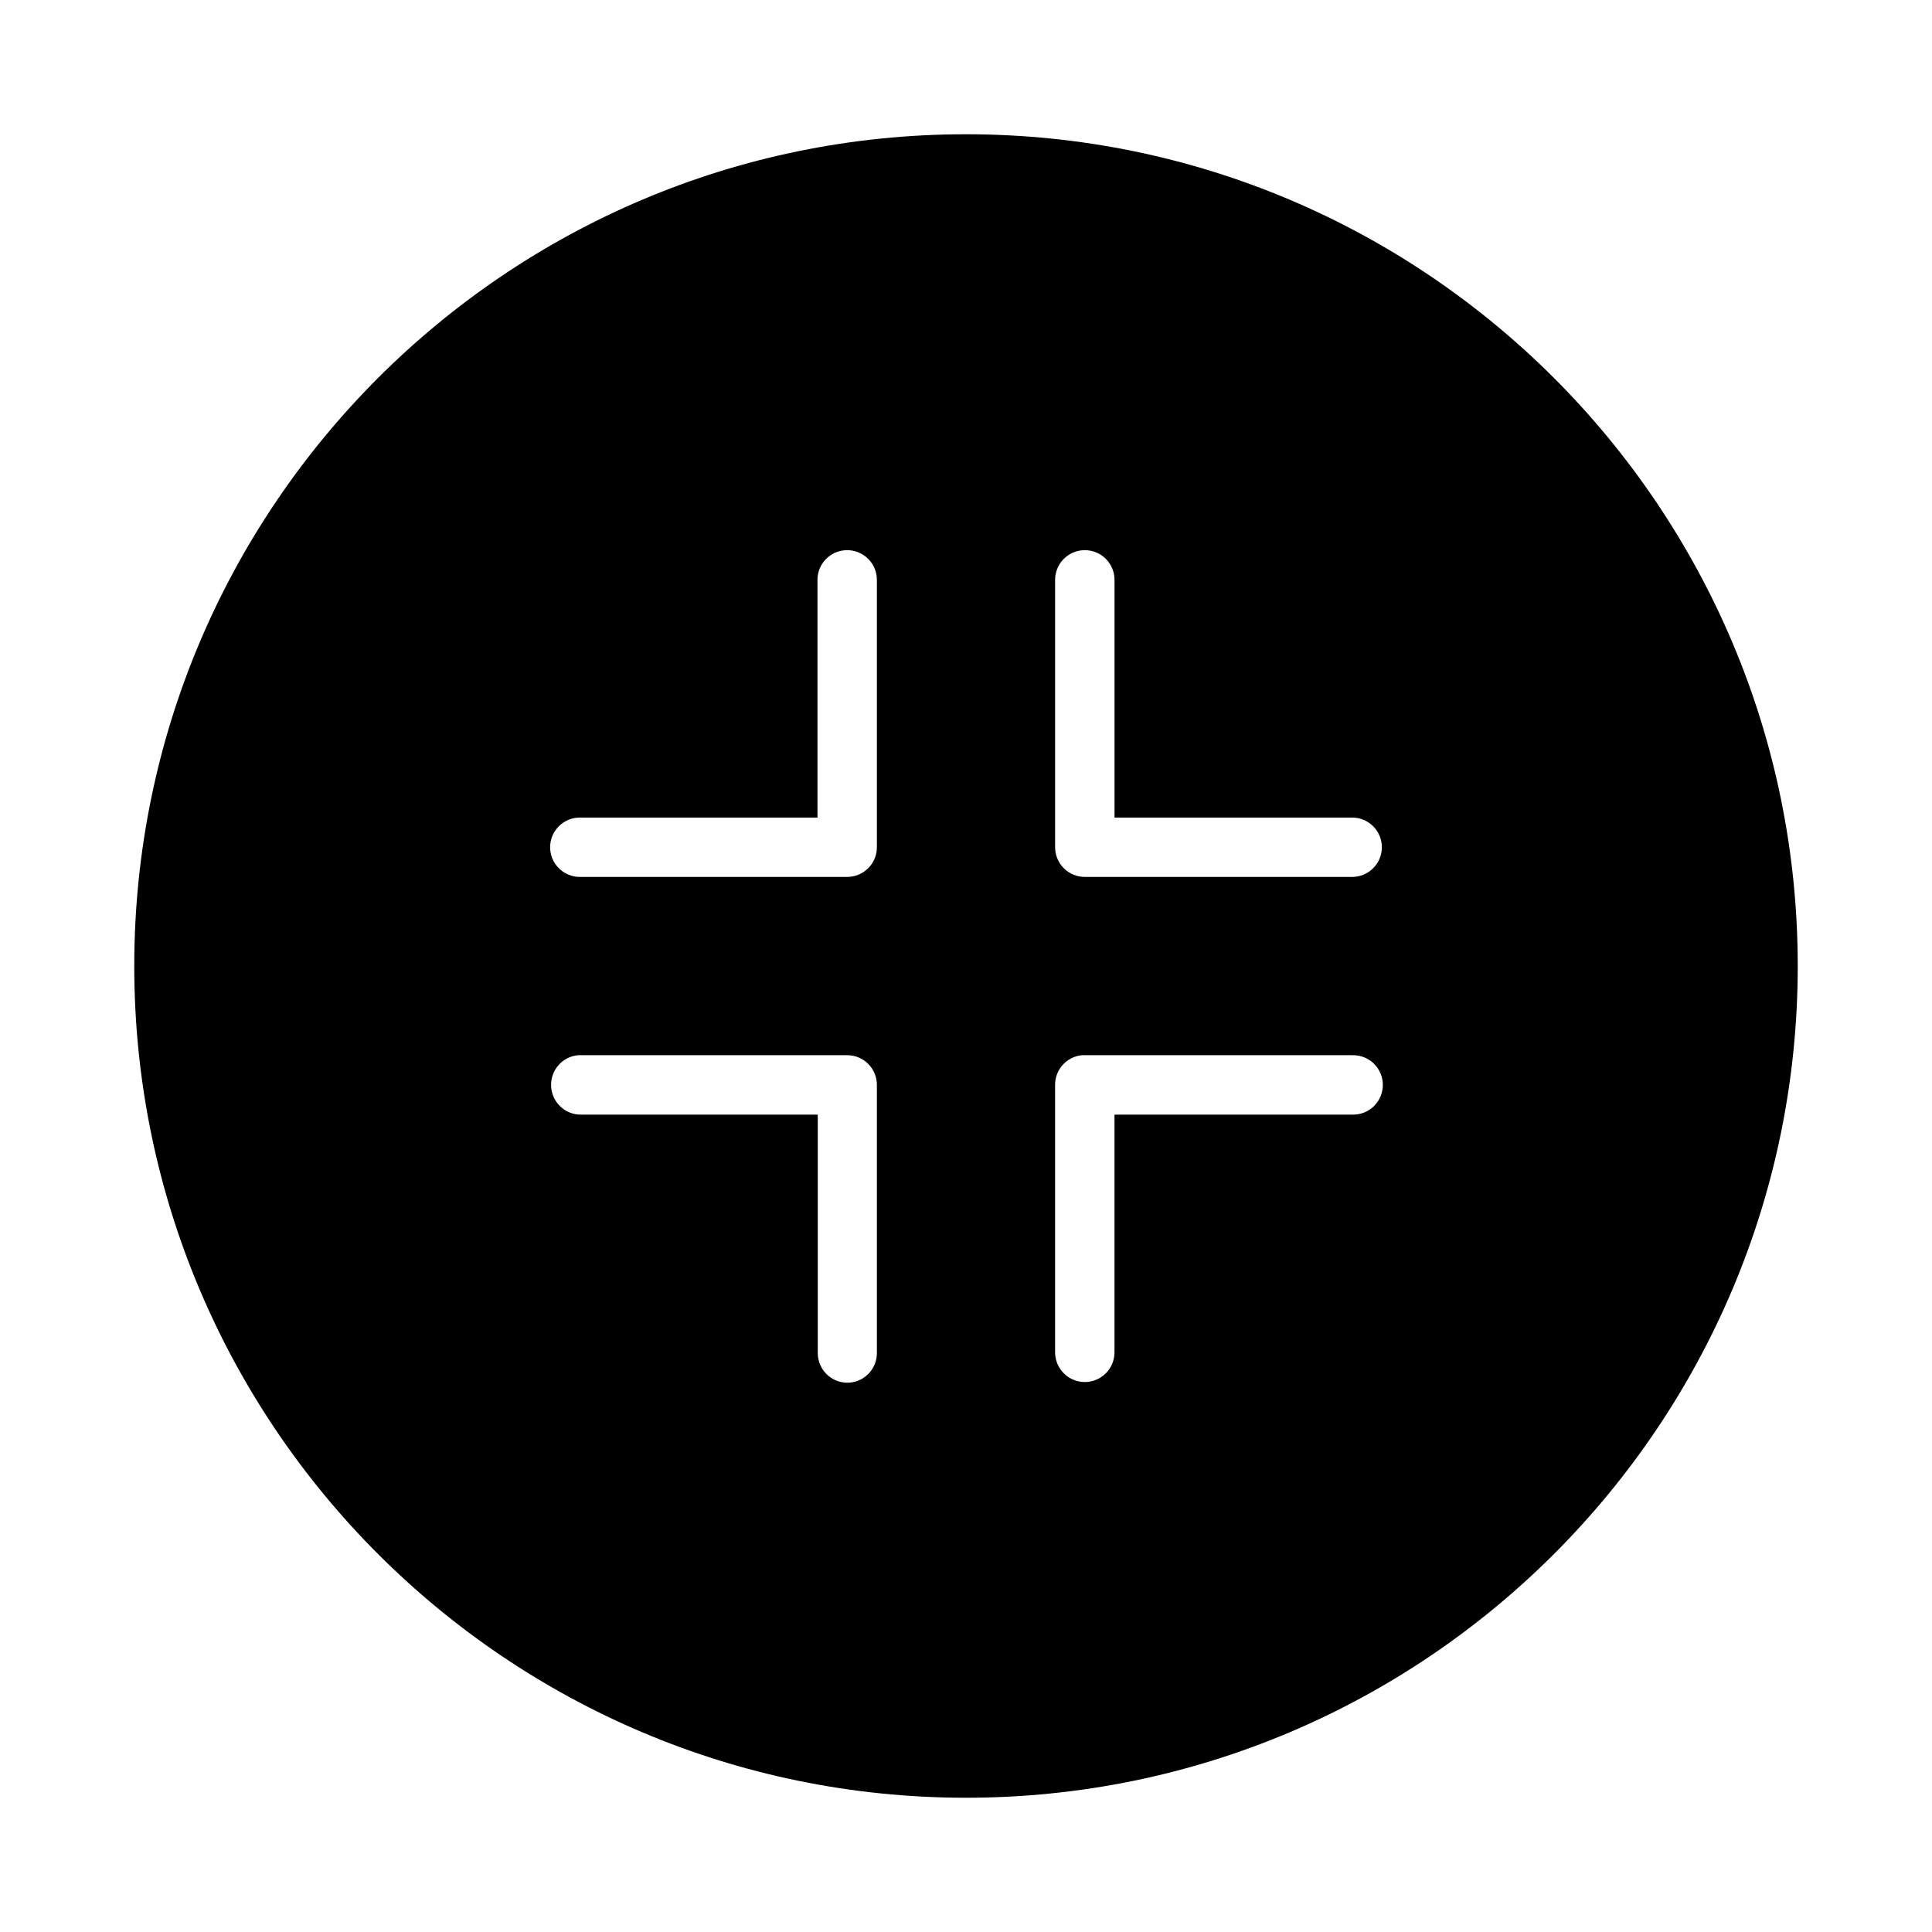 <?xml version="1.0" encoding="UTF-8"?>
<!-- Uploaded to: ICON Repo, www.svgrepo.com, Generator: ICON Repo Mixer Tools -->
<svg fill="#000000" width="800px" height="800px" version="1.1" viewBox="144 144 512 512" xmlns="http://www.w3.org/2000/svg">
 <path d="m400 179.58c-121.64 0-220.42 98.773-220.42 220.42 0 121.64 98.773 220.42 220.42 220.42 121.64 0 220.42-98.773 220.42-220.42 0-121.64-98.773-220.42-220.42-220.42zm-31.625 110.22h-0.004c2.129-0.039 4.184 0.789 5.695 2.289 1.508 1.5 2.344 3.547 2.316 5.676v70.742c0.008 2.094-0.824 4.106-2.309 5.586-1.484 1.48-3.496 2.309-5.594 2.301h-70.816c-4.348 0-7.875-3.523-7.875-7.863 0-4.344 3.527-7.867 7.875-7.867h62.977v-62.898h-0.004c-0.055-4.328 3.402-7.891 7.734-7.965zm63.023 0h-0.004c2.121-0.023 4.164 0.805 5.664 2.305 1.496 1.5 2.328 3.543 2.301 5.66v62.898h62.977c4.348 0 7.871 3.523 7.871 7.867 0 4.34-3.523 7.863-7.871 7.863h-70.82c-2.094 0.008-4.109-0.82-5.594-2.301-1.484-1.48-2.312-3.492-2.309-5.586v-70.742c-0.027-2.086 0.777-4.098 2.238-5.594 1.461-1.492 3.453-2.348 5.543-2.371zm-134.18 133.84h-0.004c0.27-0.012 0.535-0.012 0.801 0h70.512c4.32-0.012 7.836 3.496 7.856 7.844v70.863c0.055 2.121-0.742 4.18-2.219 5.703-1.477 1.523-3.5 2.383-5.613 2.383-2.117 0-4.141-0.859-5.617-2.383-1.473-1.523-2.273-3.582-2.219-5.703v-62.961h-62.699c-4.227 0.066-7.75-3.242-7.965-7.484-0.215-4.246 2.953-7.898 7.164-8.262zm133.48 0c0.27-0.012 0.543-0.012 0.812 0h70.82c2.133-0.07 4.203 0.727 5.734 2.211 1.535 1.484 2.402 3.527 2.402 5.66 0 2.137-0.867 4.18-2.402 5.664-1.531 1.484-3.602 2.281-5.734 2.211h-62.977v62.961c0.008 2.094-0.816 4.106-2.297 5.586-1.477 1.484-3.484 2.32-5.574 2.32-2.094 0-4.102-0.836-5.578-2.32-1.477-1.48-2.305-3.492-2.297-5.586v-70.863c0-4.051 3.062-7.441 7.09-7.844z"/>
</svg>